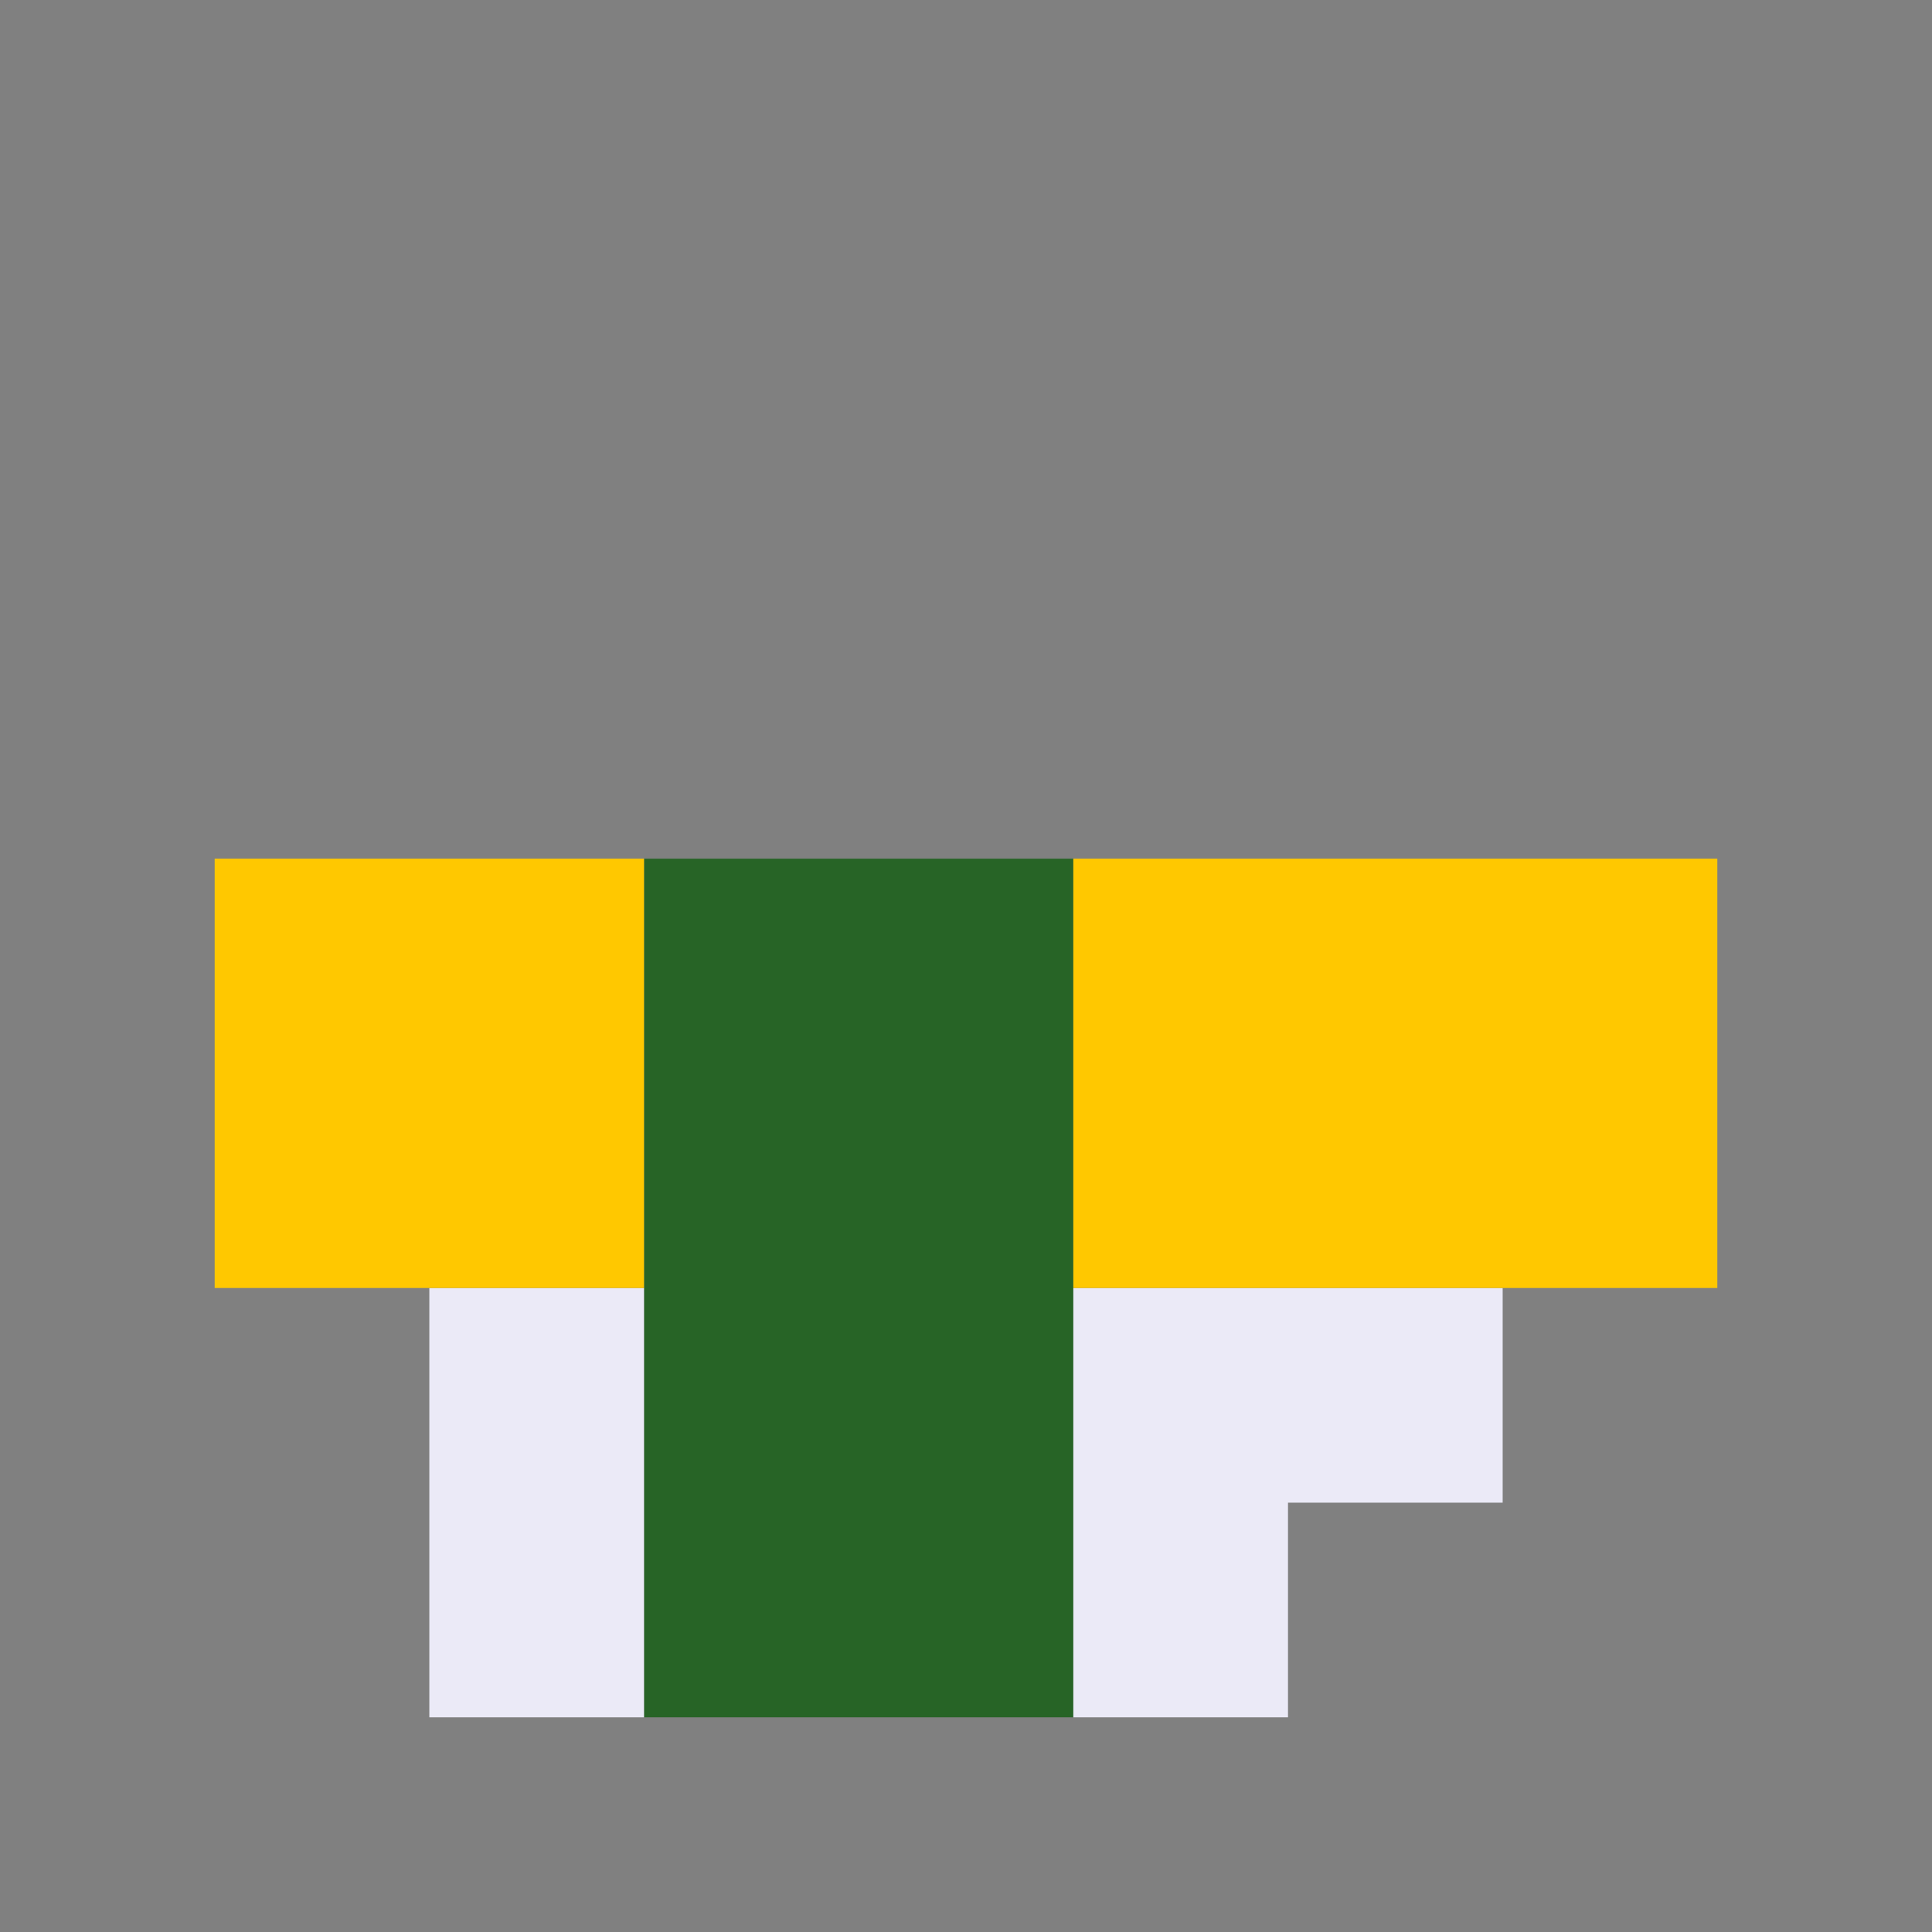 <svg xmlns="http://www.w3.org/2000/svg" viewBox="0 0 9 9" class="pixelicon-tamago-nigiri">
	<rect x="0" y="0" width="9" height="9" fill="#808080" stroke="none"/>
	<rect fill="#276426" x="3" y="4" width="2" height="4"/>
	<rect fill="#EBEAF7" x="2" y="6" width="1" height="2"/>
	<path fill="#EBEAF7" d="M5,6V8H6V7H7V6z"/>
	<rect fill="#FFC800" x="1" y="4" width="2" height="2"/>
	<rect fill="#FFC800" x="5" y="4" width="3" height="2"/>
</svg>